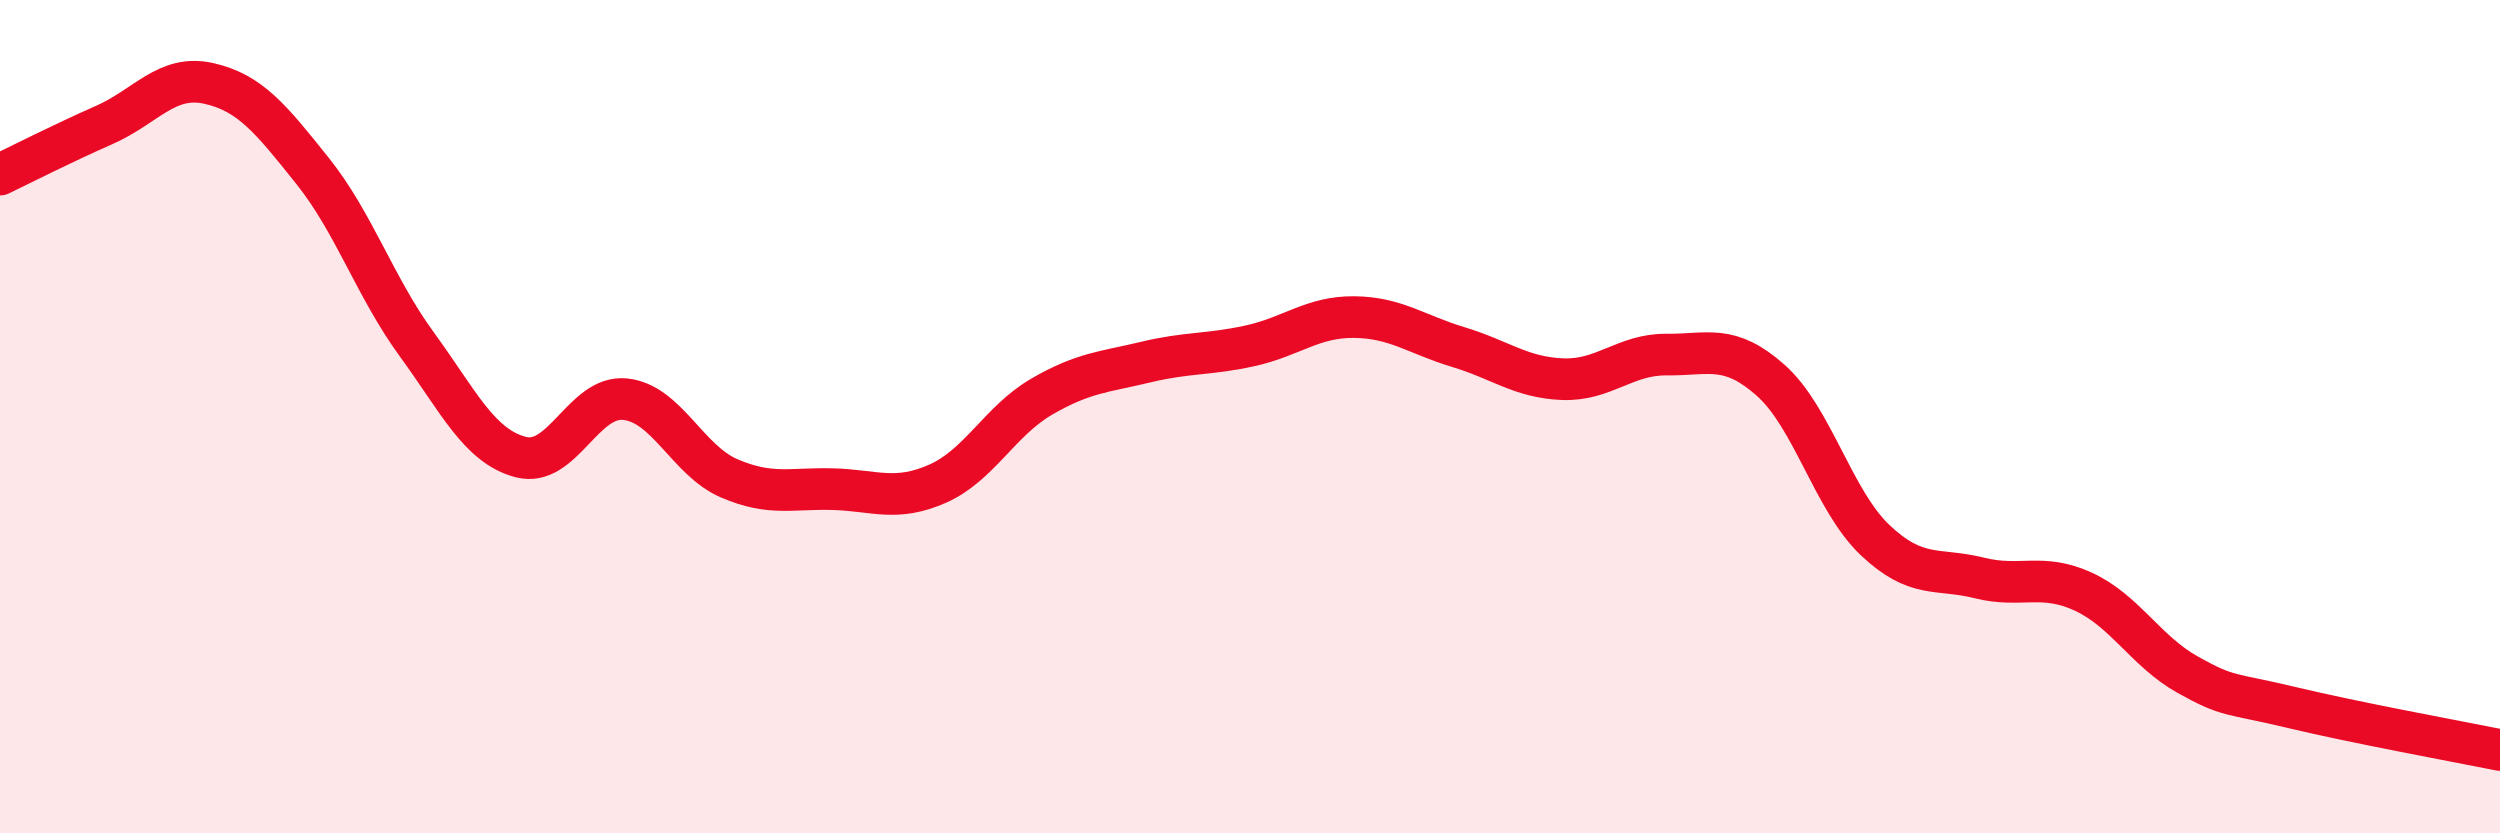 
    <svg width="60" height="20" viewBox="0 0 60 20" xmlns="http://www.w3.org/2000/svg">
      <path
        d="M 0,4.19 C 0.5,3.95 1.5,3.44 2.5,3 C 3.5,2.56 4,1.78 5,2 C 6,2.22 6.5,2.85 7.5,4.1 C 8.5,5.35 9,6.89 10,8.26 C 11,9.63 11.5,10.71 12.5,10.97 C 13.5,11.23 14,9.48 15,9.58 C 16,9.68 16.5,11.05 17.5,11.48 C 18.5,11.91 19,11.71 20,11.74 C 21,11.77 21.5,12.05 22.5,11.61 C 23.5,11.17 24,10.1 25,9.52 C 26,8.94 26.5,8.93 27.5,8.69 C 28.5,8.45 29,8.52 30,8.3 C 31,8.08 31.5,7.6 32.5,7.61 C 33.5,7.62 34,8.03 35,8.33 C 36,8.63 36.5,9.06 37.5,9.1 C 38.5,9.14 39,8.5 40,8.51 C 41,8.52 41.5,8.24 42.5,9.13 C 43.5,10.02 44,12.01 45,12.96 C 46,13.91 46.5,13.62 47.5,13.87 C 48.5,14.12 49,13.74 50,14.2 C 51,14.66 51.5,15.63 52.5,16.19 C 53.5,16.75 53.5,16.62 55,16.98 C 56.5,17.34 59,17.8 60,18L60 20L0 20Z"
        fill="#EB0A25"
        opacity="0.1"
        stroke-linecap="round"
        stroke-linejoin="round"
      />
      <path
        d="M 0,4.19 C 0.5,3.95 1.5,3.44 2.5,3 C 3.5,2.56 4,1.78 5,2 C 6,2.22 6.5,2.85 7.5,4.1 C 8.5,5.35 9,6.89 10,8.26 C 11,9.63 11.5,10.71 12.5,10.97 C 13.5,11.23 14,9.48 15,9.58 C 16,9.68 16.5,11.05 17.5,11.48 C 18.5,11.91 19,11.71 20,11.74 C 21,11.77 21.5,12.05 22.5,11.61 C 23.5,11.17 24,10.1 25,9.52 C 26,8.94 26.5,8.93 27.5,8.69 C 28.5,8.45 29,8.52 30,8.3 C 31,8.08 31.5,7.6 32.5,7.61 C 33.5,7.62 34,8.03 35,8.33 C 36,8.63 36.5,9.06 37.5,9.1 C 38.5,9.14 39,8.5 40,8.51 C 41,8.52 41.5,8.24 42.5,9.13 C 43.5,10.02 44,12.01 45,12.96 C 46,13.91 46.5,13.62 47.5,13.87 C 48.5,14.12 49,13.74 50,14.2 C 51,14.66 51.5,15.63 52.5,16.19 C 53.5,16.75 53.5,16.62 55,16.98 C 56.5,17.34 59,17.8 60,18"
        stroke="#EB0A25"
        stroke-width="1"
        fill="none"
        stroke-linecap="round"
        stroke-linejoin="round"
      />
    </svg>
  
